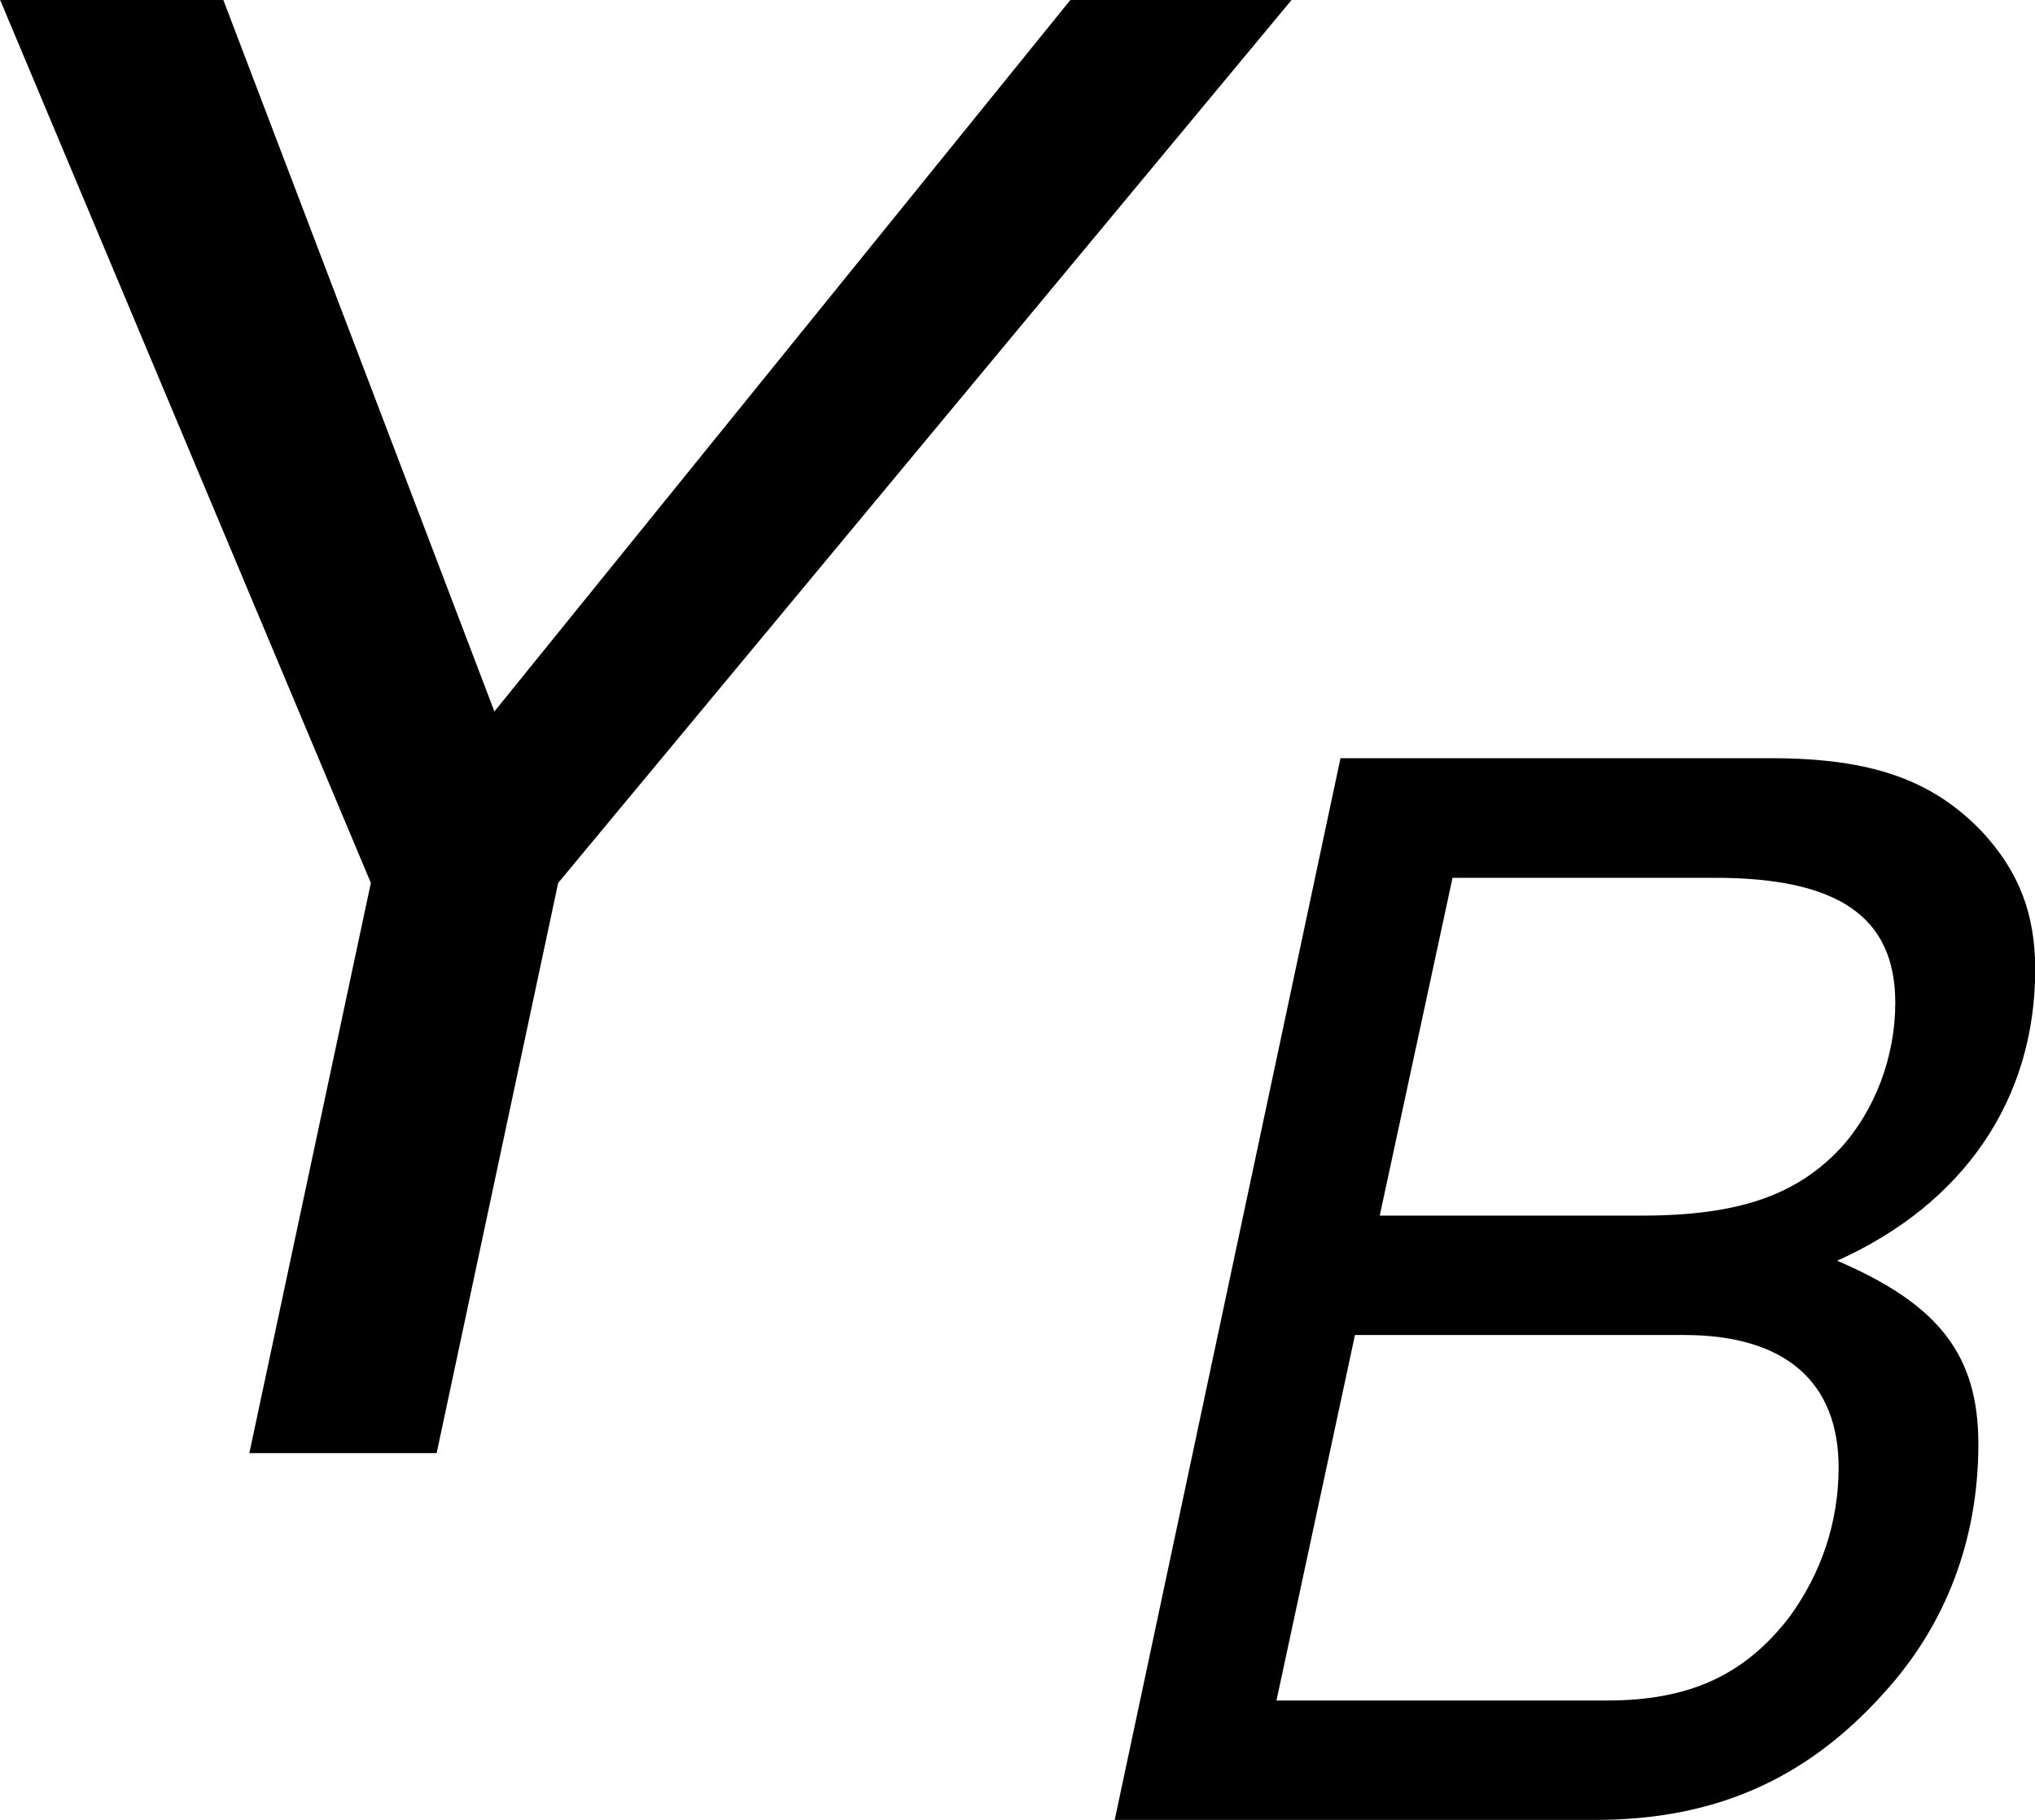 <?xml version='1.0' encoding='UTF-8'?>
<!-- Generated by CodeCogs with dvisvgm 3.2.2 -->
<svg version='1.1' xmlns='http://www.w3.org/2000/svg' xmlns:xlink='http://www.w3.org/1999/xlink' width='12.538pt' height='11.214pt' viewBox='-.967 -.302 12.538 11.214'>
<defs>
<use id='g3-89' xlink:href='#g1-89' transform='scale(1.369)'/>
<path id='g1-66' d='M.627 0H3.248C3.899 0 4.399-.222 4.82-.691C5.161-1.064 5.336-1.532 5.336-2.049C5.336-2.533 5.122-2.811 4.566-3.049C5.257-3.359 5.646-3.93 5.646-4.637C5.646-4.939 5.558-5.169 5.36-5.384C5.09-5.669 4.756-5.789 4.208-5.789H1.858L.627 0ZM2.072-3.295L2.469-5.137H3.899C4.574-5.137 4.883-4.923 4.883-4.455C4.883-4.161 4.772-3.867 4.582-3.66C4.343-3.406 4.026-3.295 3.502-3.295H2.072ZM1.509-.651L1.937-2.644H3.732C4.28-2.644 4.574-2.39 4.574-1.922C4.574-1.62 4.478-1.342 4.304-1.104C4.058-.786 3.756-.651 3.311-.651H1.509Z'/>
<path id='g1-89' d='M3.557-2.271L6.479-5.789H5.598L3.303-2.954L2.223-5.789H1.334L2.811-2.271L2.327 0H3.073L3.557-2.271Z'/>
</defs>
<g id='page1' transform='matrix(1.13 0 0 1.13 -258.866 -80.961)'>
<use x='226.403' y='79.303' xlink:href='#g3-89'/>
<use x='233.68' y='81.303' xlink:href='#g1-66'/>
</g>
</svg>